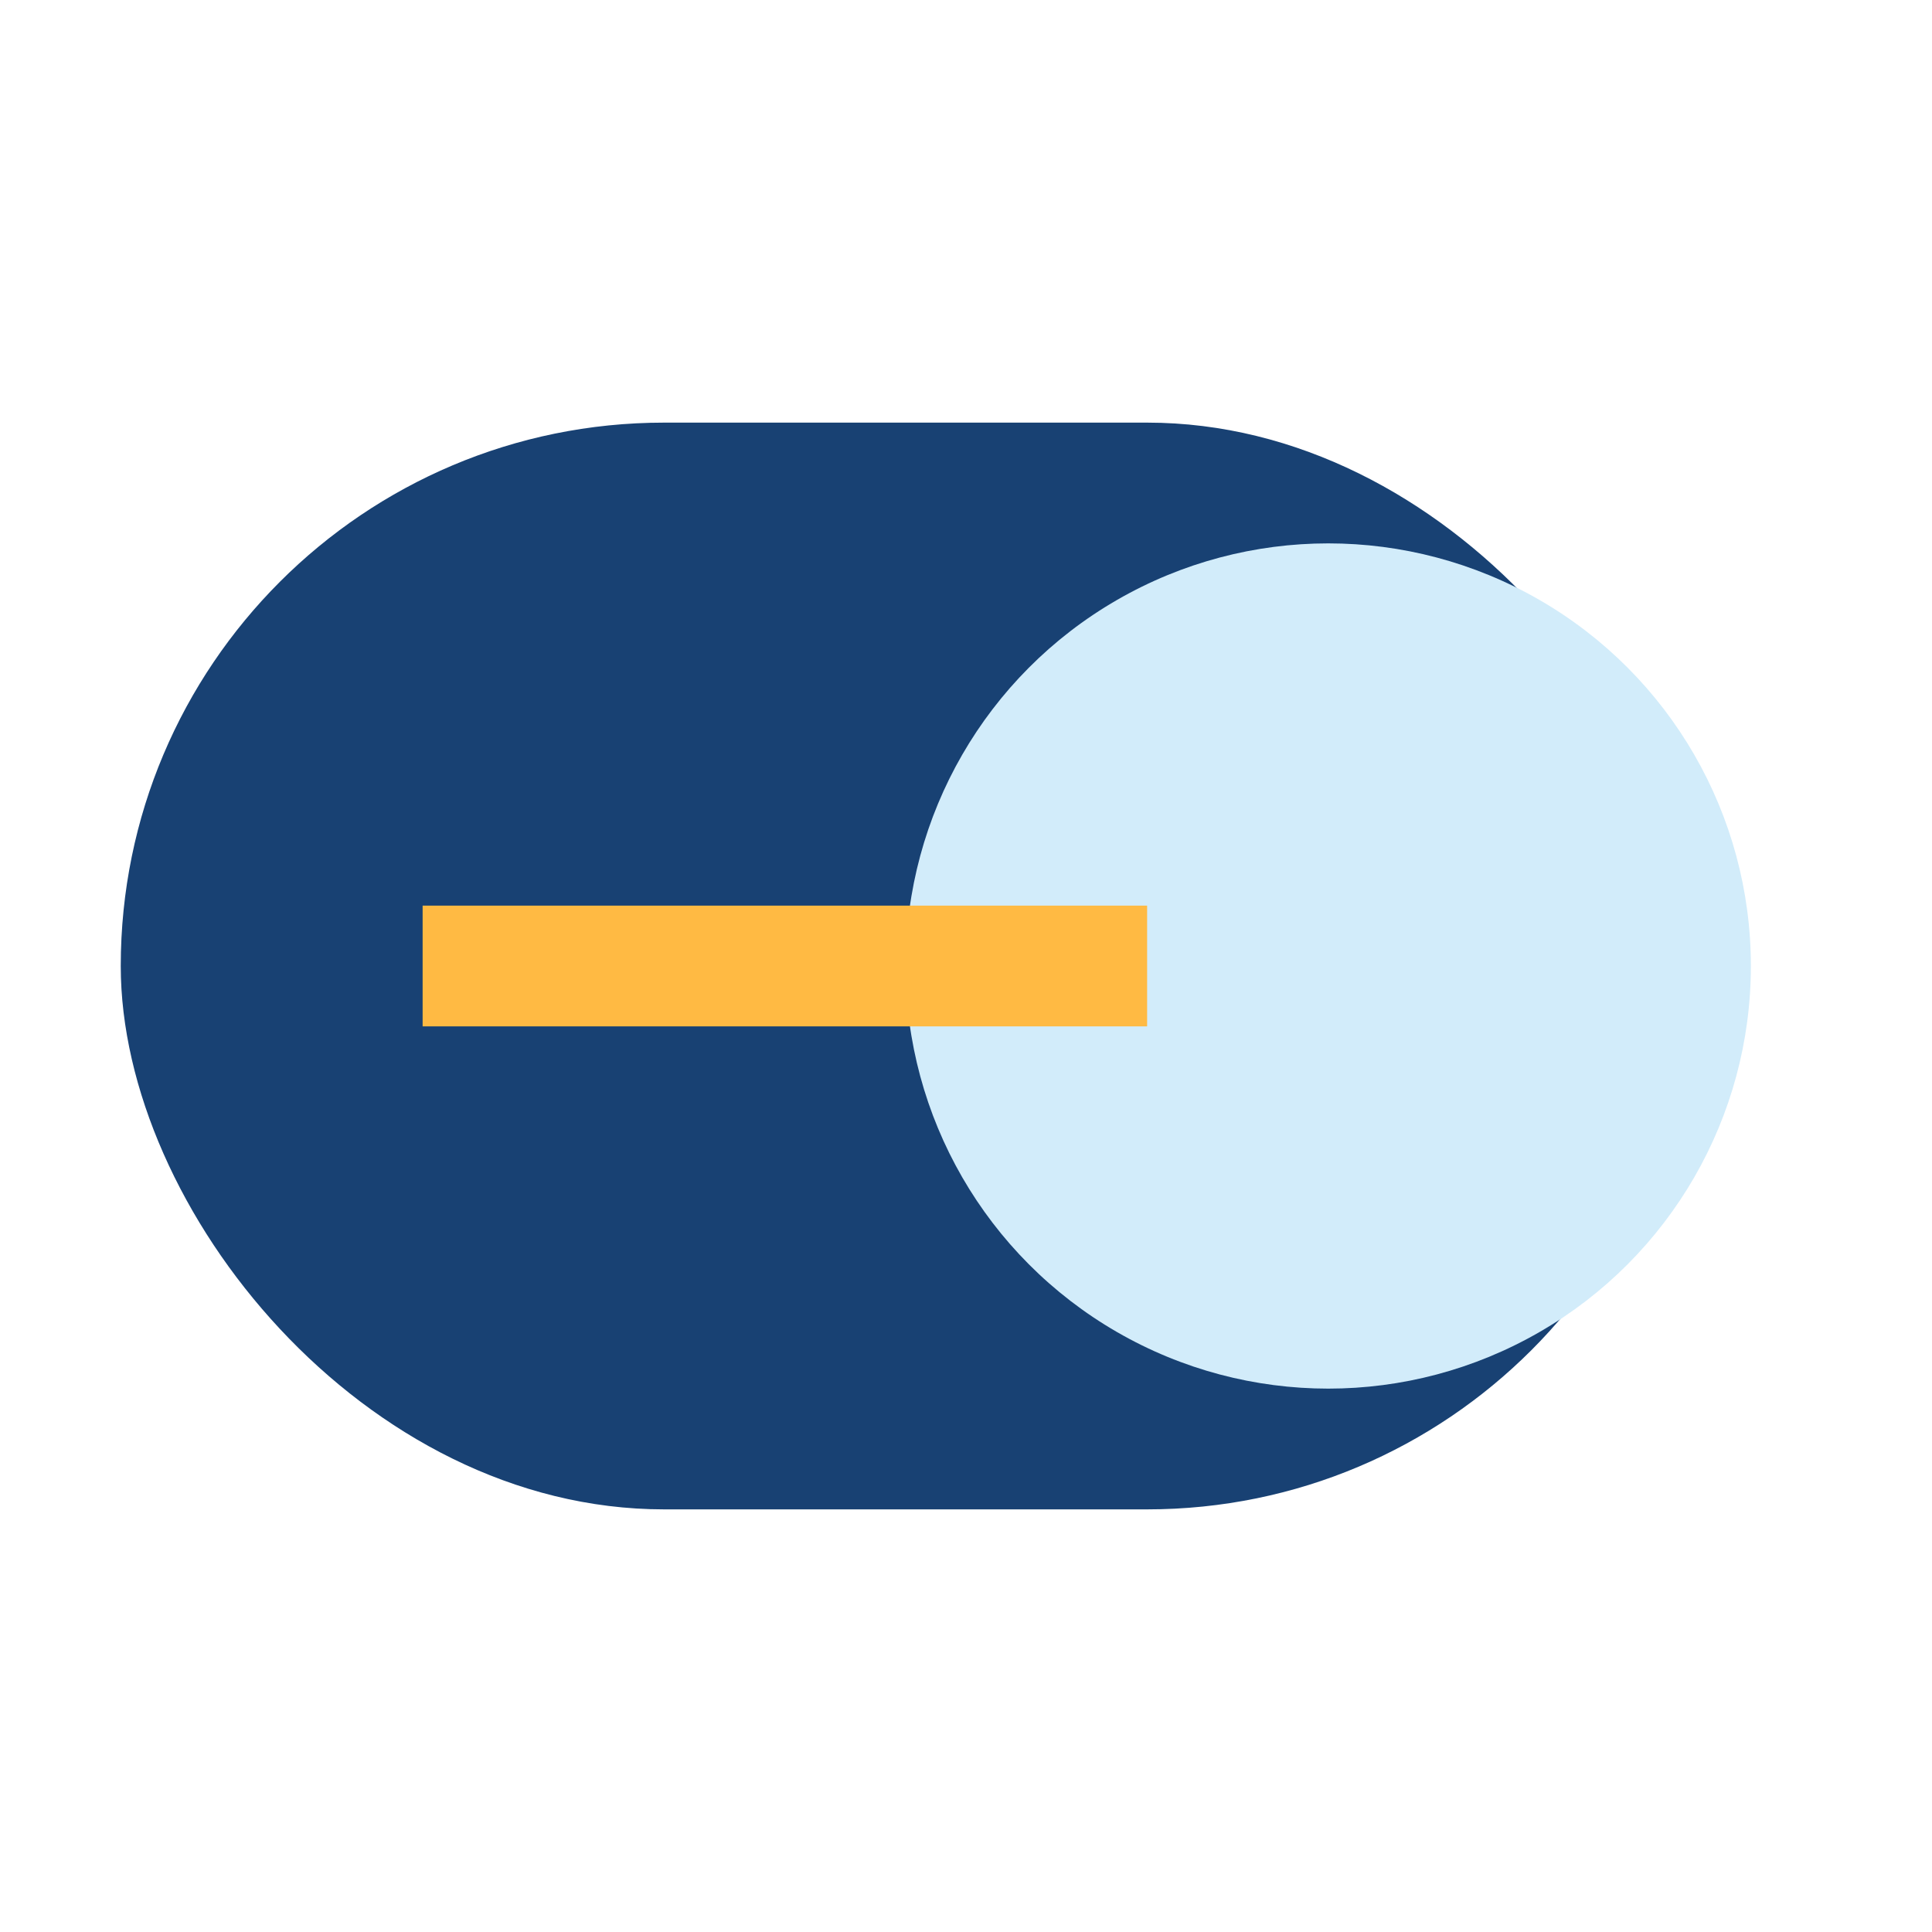 <?xml version="1.0" encoding="UTF-8"?>
<svg xmlns="http://www.w3.org/2000/svg" width="32" height="32" viewBox="0 0 32 32"><rect x="2" y="7" width="26" height="18" rx="9" fill="#184173"/><circle cx="22" cy="16" r="7" fill="#D2ECFA"/><path d="M7 16h12" stroke="#FFBA43" stroke-width="2"/></svg>